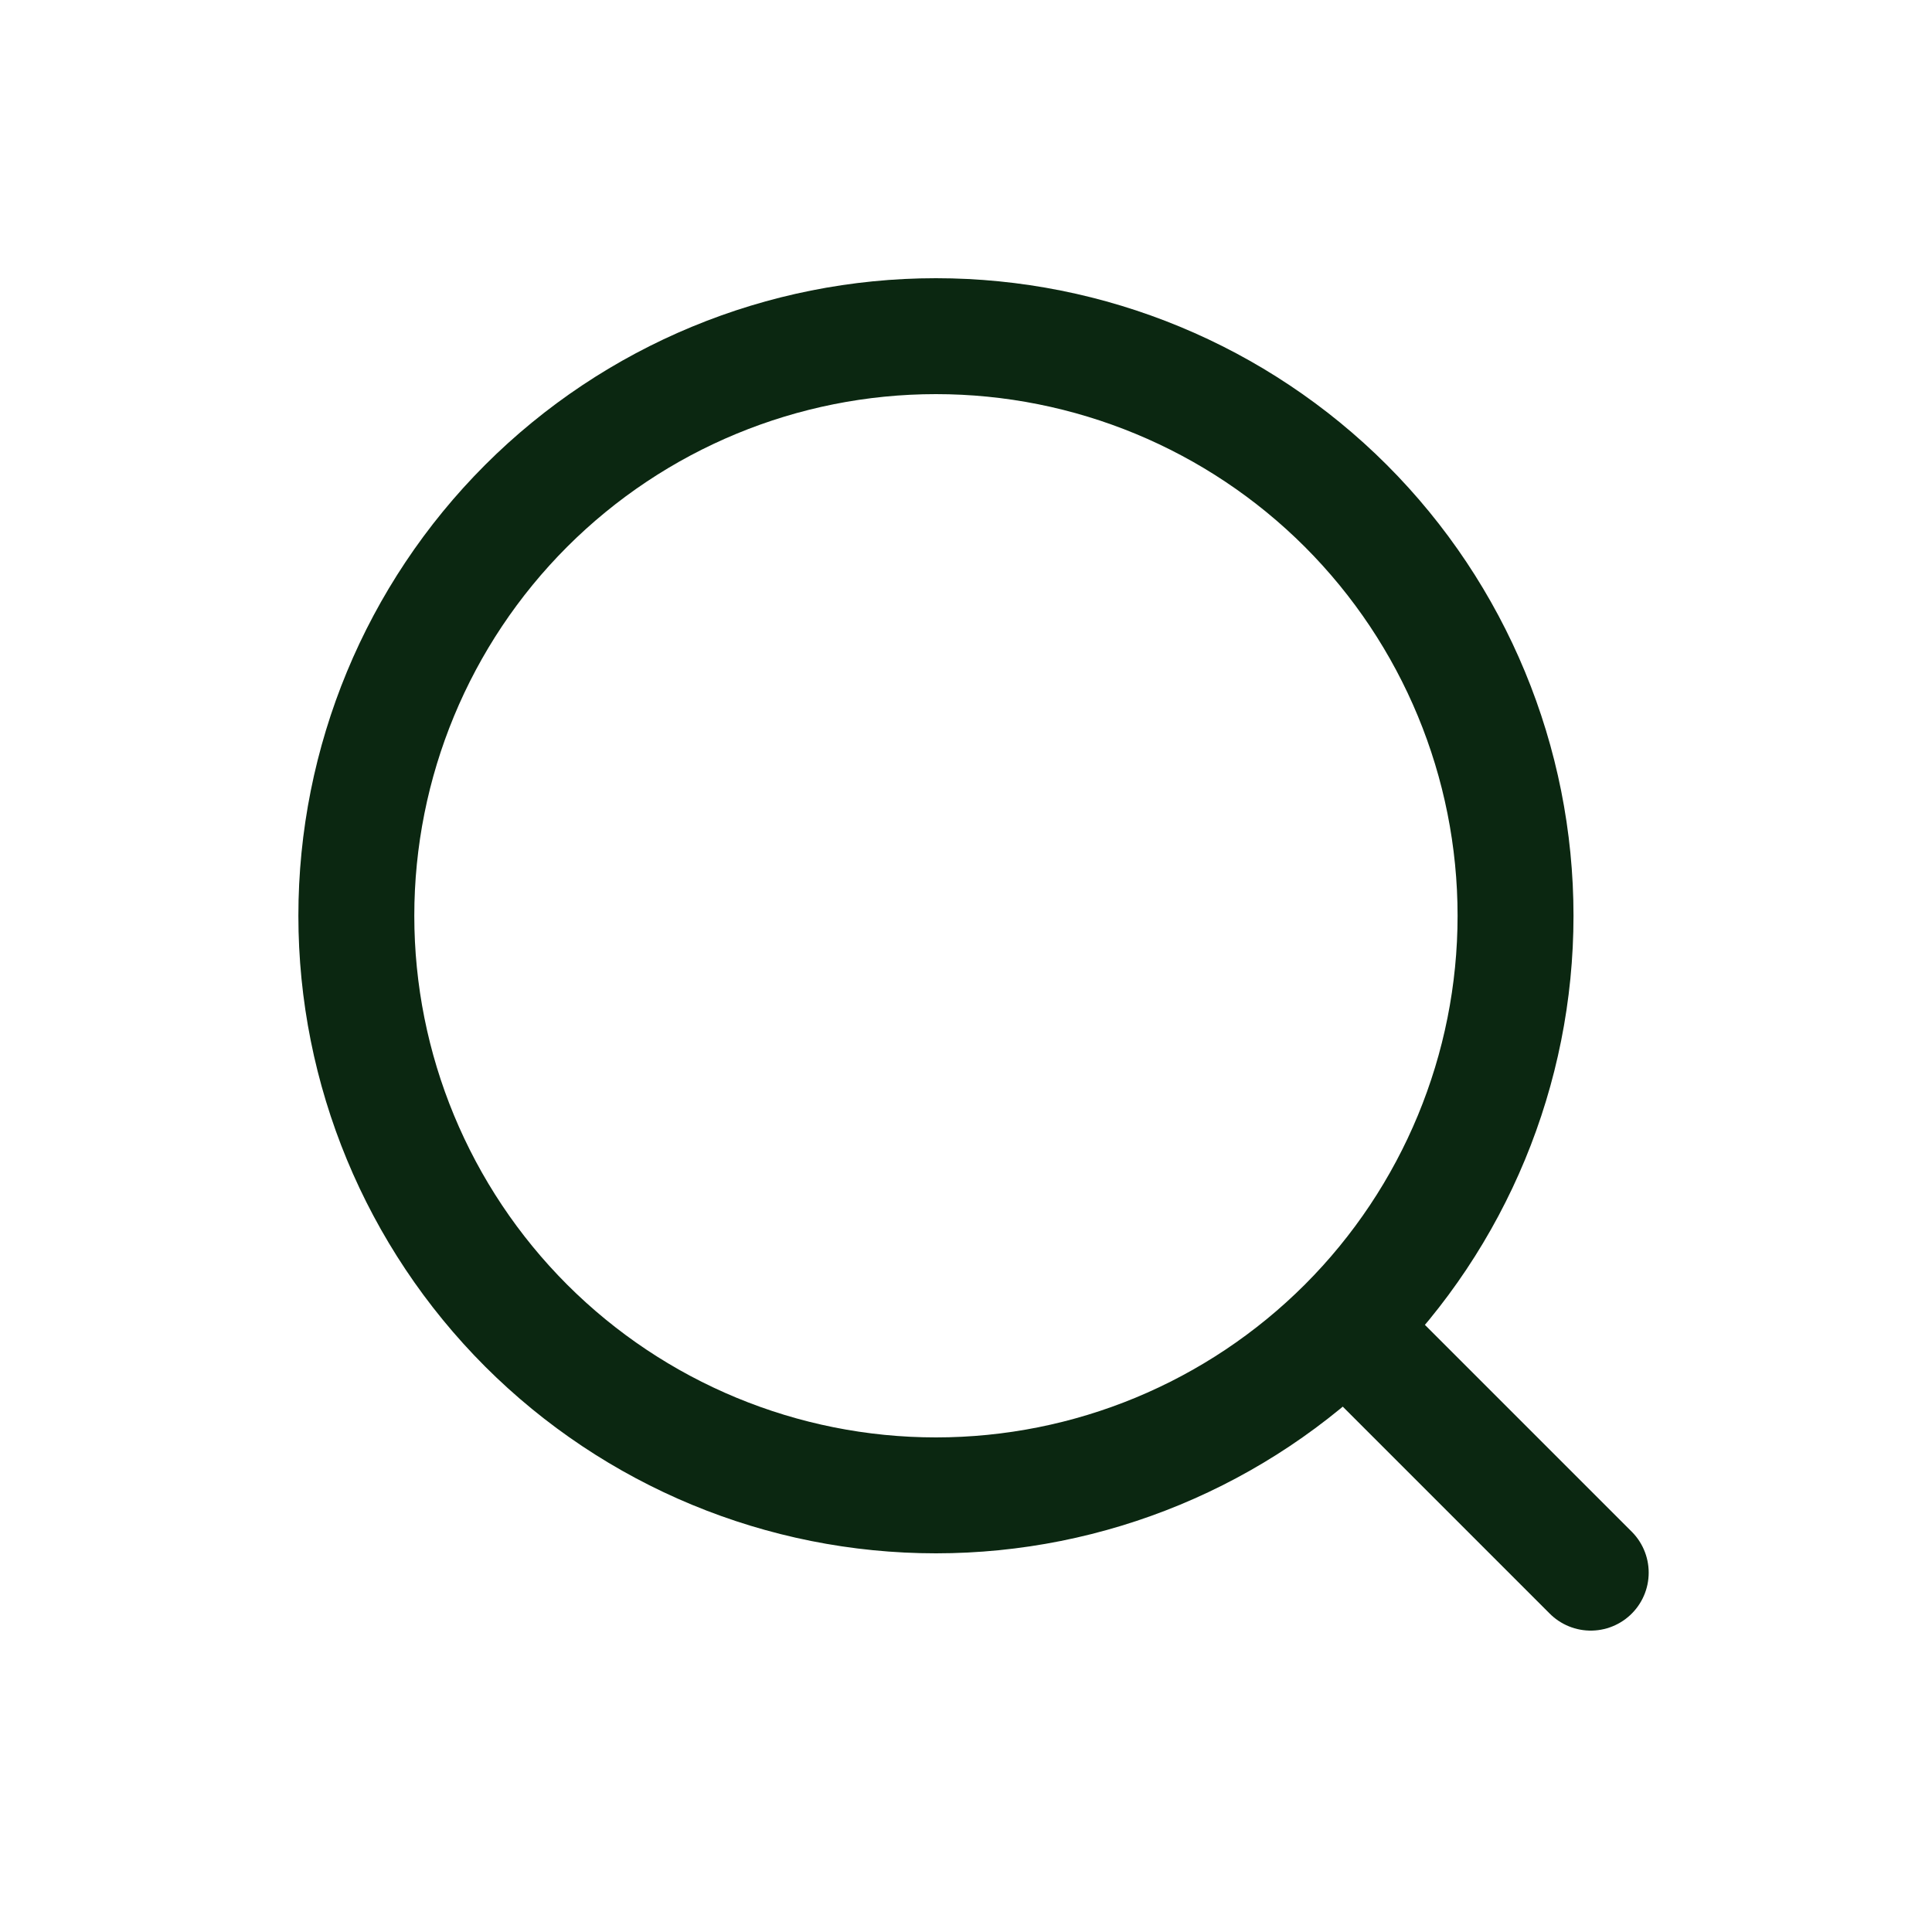 <svg width="25" height="25" viewBox="0 0 25 25" fill="none" xmlns="http://www.w3.org/2000/svg">
<path d="M17.504 17.27L20.584 20.35M19.611 11.85C19.611 13.839 18.821 15.746 17.415 17.153C16.008 18.559 14.101 19.35 12.111 19.35C10.122 19.35 8.215 18.559 6.808 17.153C5.402 15.746 4.611 13.839 4.611 11.85C4.611 9.86 5.402 7.953 6.808 6.546C8.215 5.14 10.122 4.35 12.111 4.35C14.101 4.35 16.008 5.14 17.415 6.546C18.821 7.953 19.611 9.86 19.611 11.85Z" stroke="#0B2711" stroke-width="1.5" stroke-linecap="round" stroke-linejoin="round"/>
</svg>
